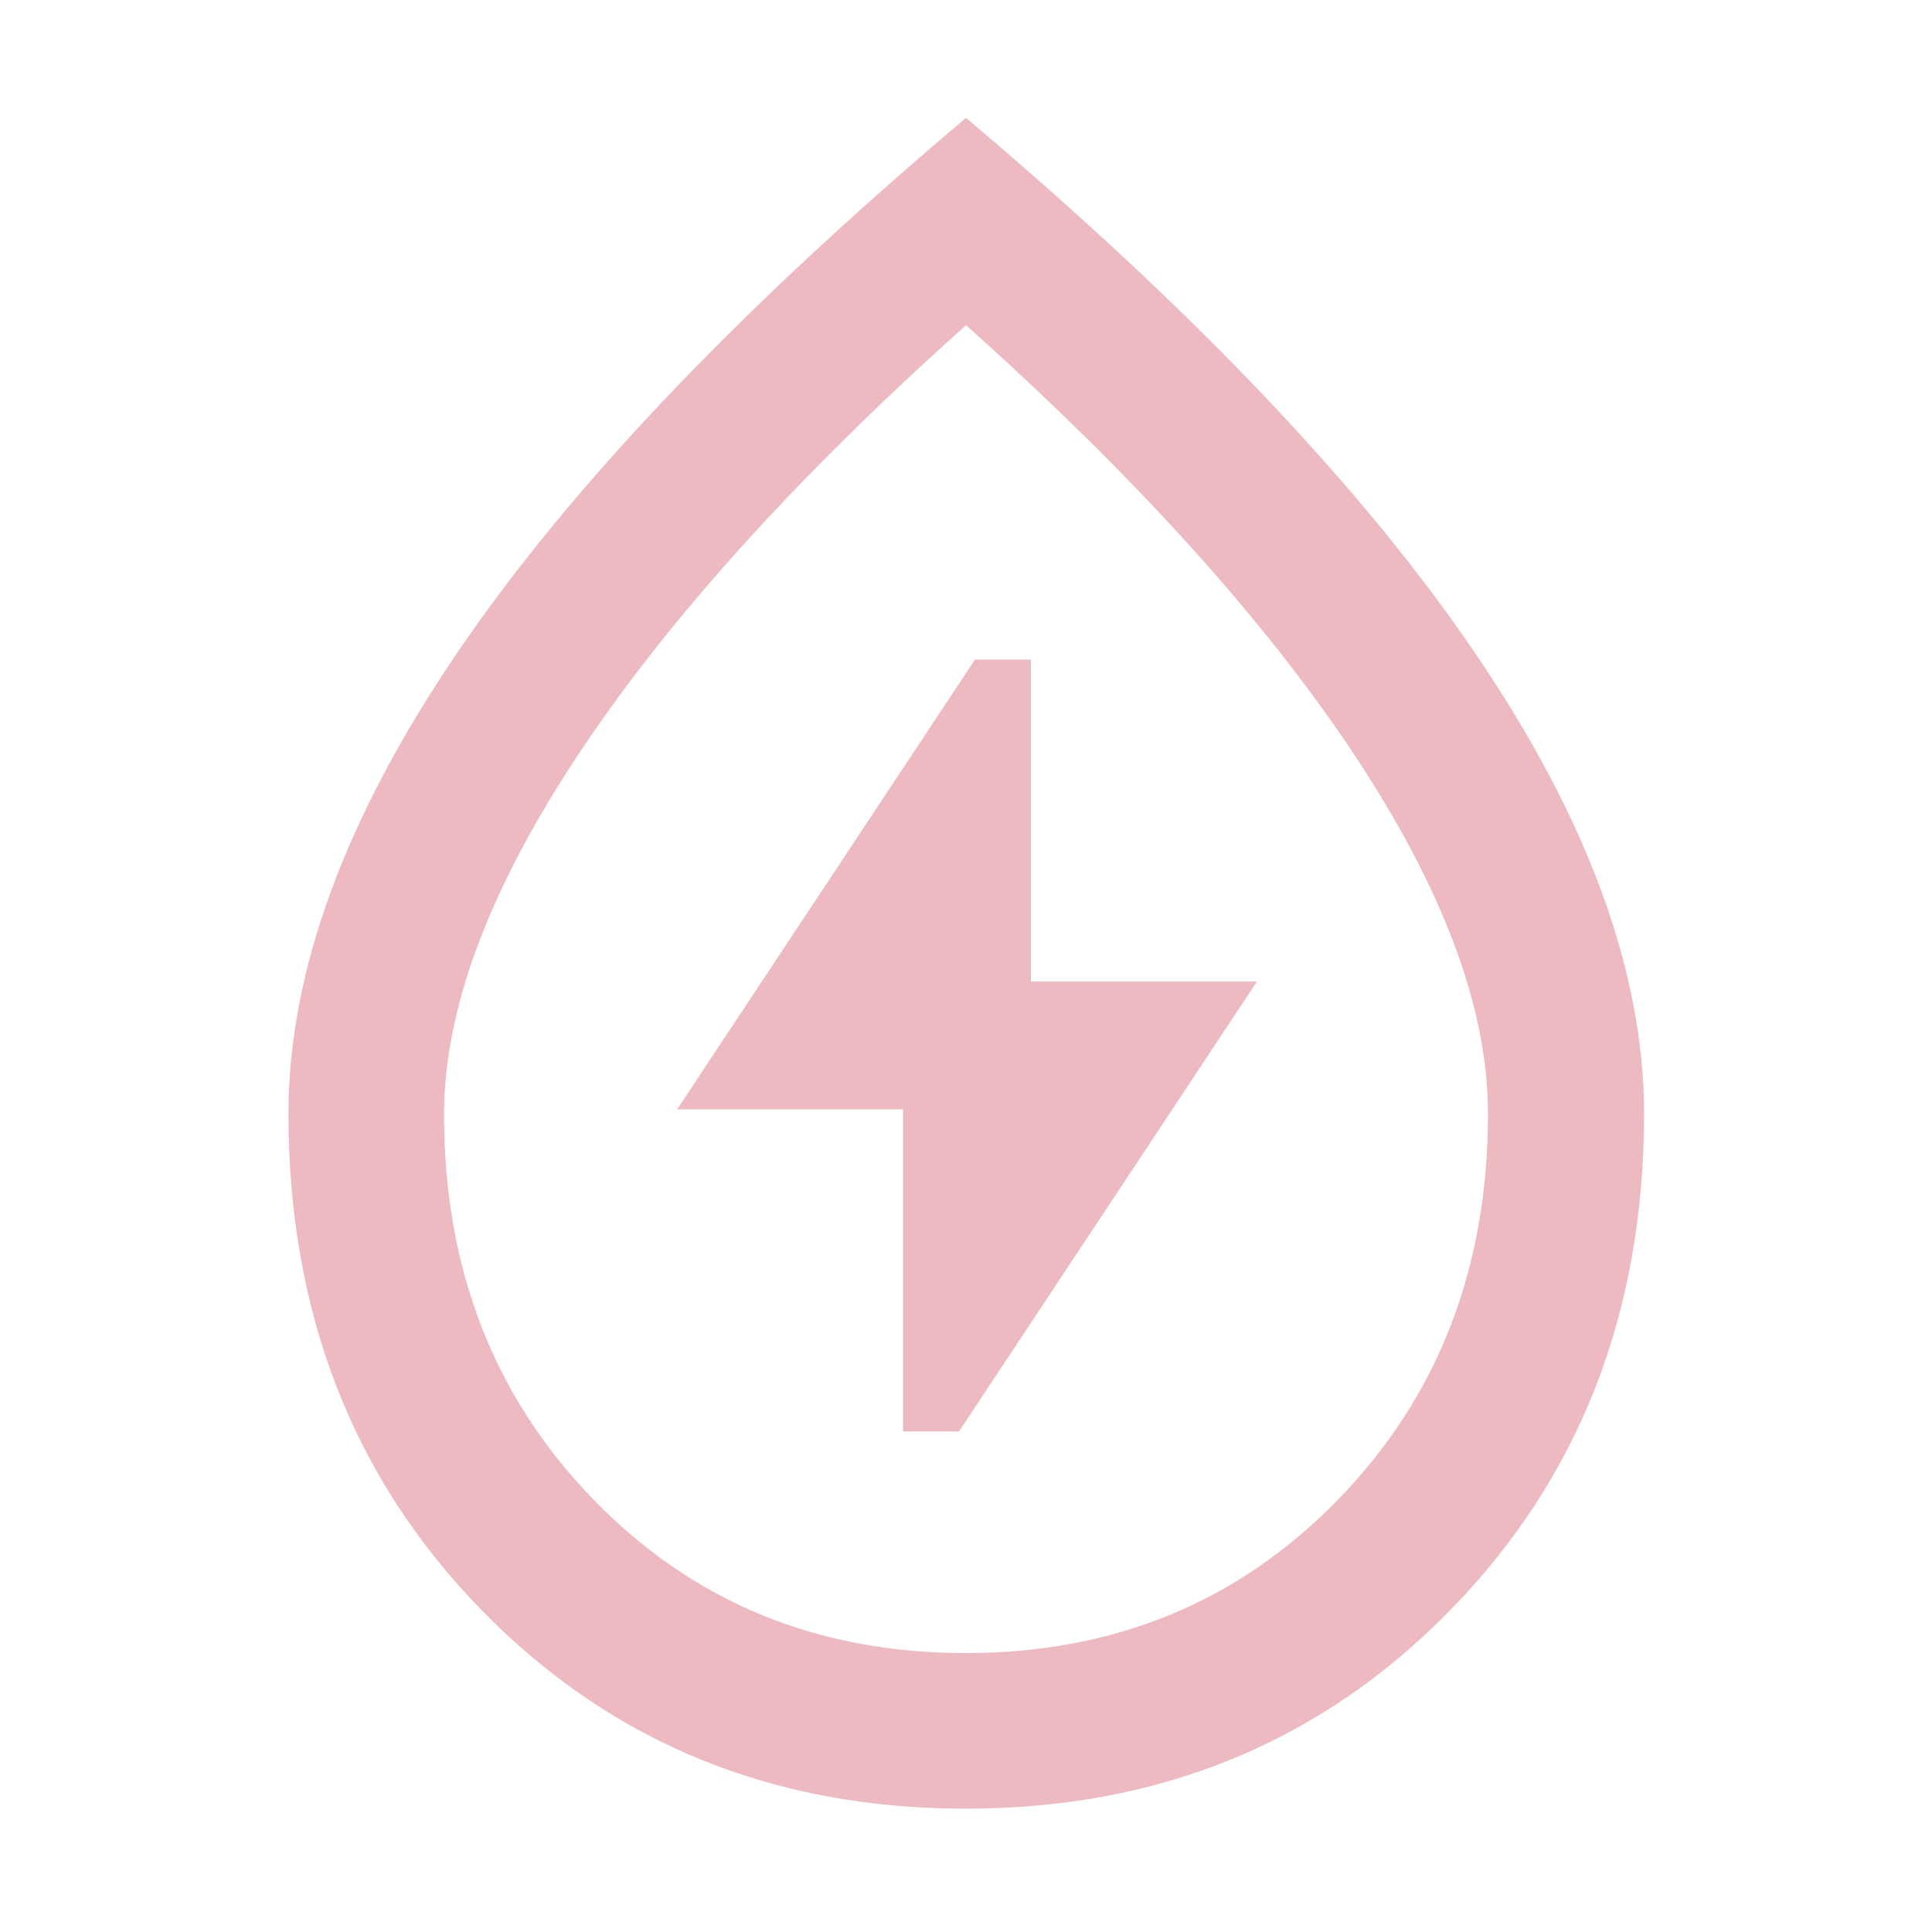 <svg fill="#ECBAC0" width="48px" viewBox="0 -960 960 960" height="48px" xmlns="http://www.w3.org/2000/svg"><path d="M448.72-248.72h27.8l148.05-223.56H512.28v-160h-27.8L336.43-408.72h112.29v160Zm31.2 187.44q-144.16 0-240.38-98.41-96.21-98.4-96.21-246.88 0-105.65 83.74-228.9Q310.8-758.72 480-901.39 649.2-758.72 733.05-635.4q83.86 123.31 83.86 228.81 0 148.27-96.42 246.79-96.42 98.52-240.57 98.52Zm-.05-77.31q110.93 0 185.22-76.5 74.28-76.51 74.28-191.51 0-78.44-66.78-178.89-66.77-100.44-192.58-212.92Q354.2-685.93 287.41-585.2q-66.78 100.74-66.78 179.02 0 114.78 74.15 191.19 74.15 76.4 185.09 76.4Zm.13-343.13Z"></path></svg>